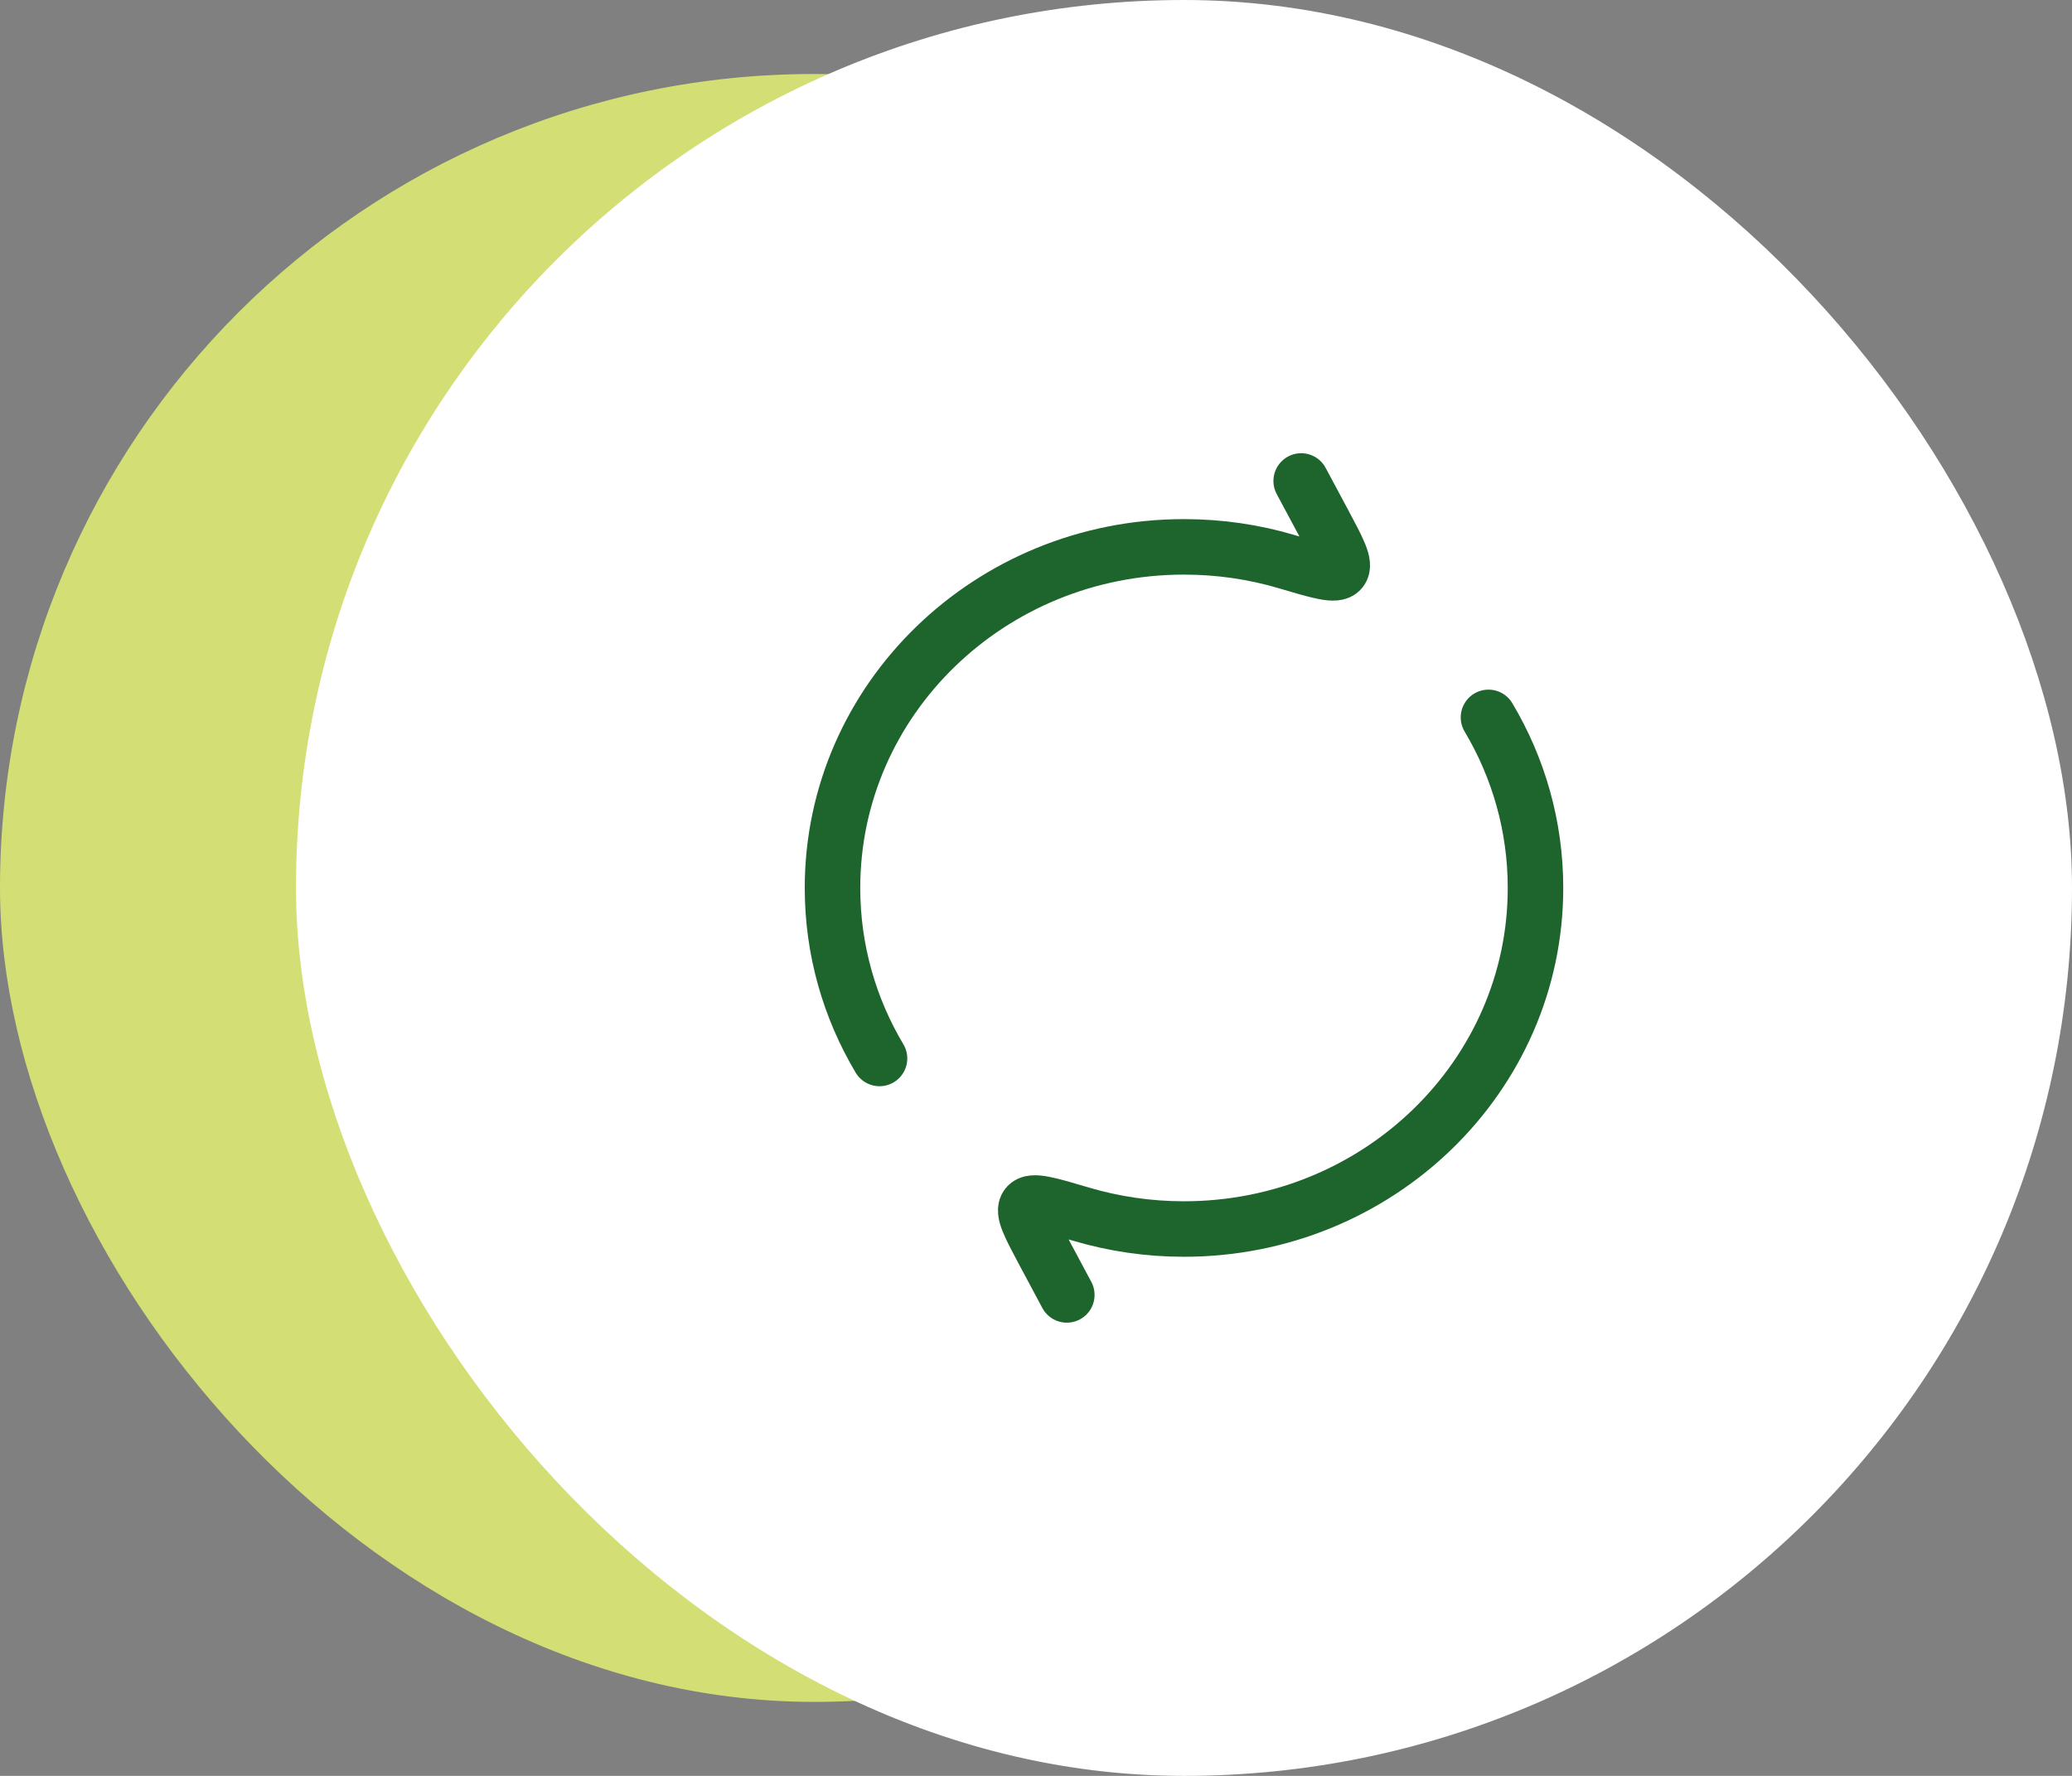 <svg xmlns="http://www.w3.org/2000/svg" width="56" height="48" viewBox="0 0 56 48" fill="none"><rect x="0" y="0" width="56" height="48" fill="#808080" stroke="none"/><rect y="2" width="44" height="44" rx="22" fill="#D3DE74"></rect><rect x="8" width="48" height="48" rx="24" fill="white"></rect><path d="M35.167 13L35.765 14.117C36.169 14.873 36.371 15.251 36.237 15.413C36.104 15.575 35.663 15.444 34.783 15.183C33.903 14.921 32.968 14.781 32 14.781C26.753 14.781 22.5 18.908 22.5 24C22.5 25.679 22.963 27.253 23.771 28.609M28.833 35L28.235 33.882C27.831 33.126 27.629 32.748 27.763 32.587C27.896 32.425 28.337 32.556 29.217 32.817C30.097 33.078 31.032 33.219 32 33.219C37.247 33.219 41.5 29.091 41.5 24C41.5 22.321 41.037 20.746 40.229 19.39" stroke="#1E642D" stroke-width="1.5" stroke-linecap="round" stroke-linejoin="round"></path></svg>